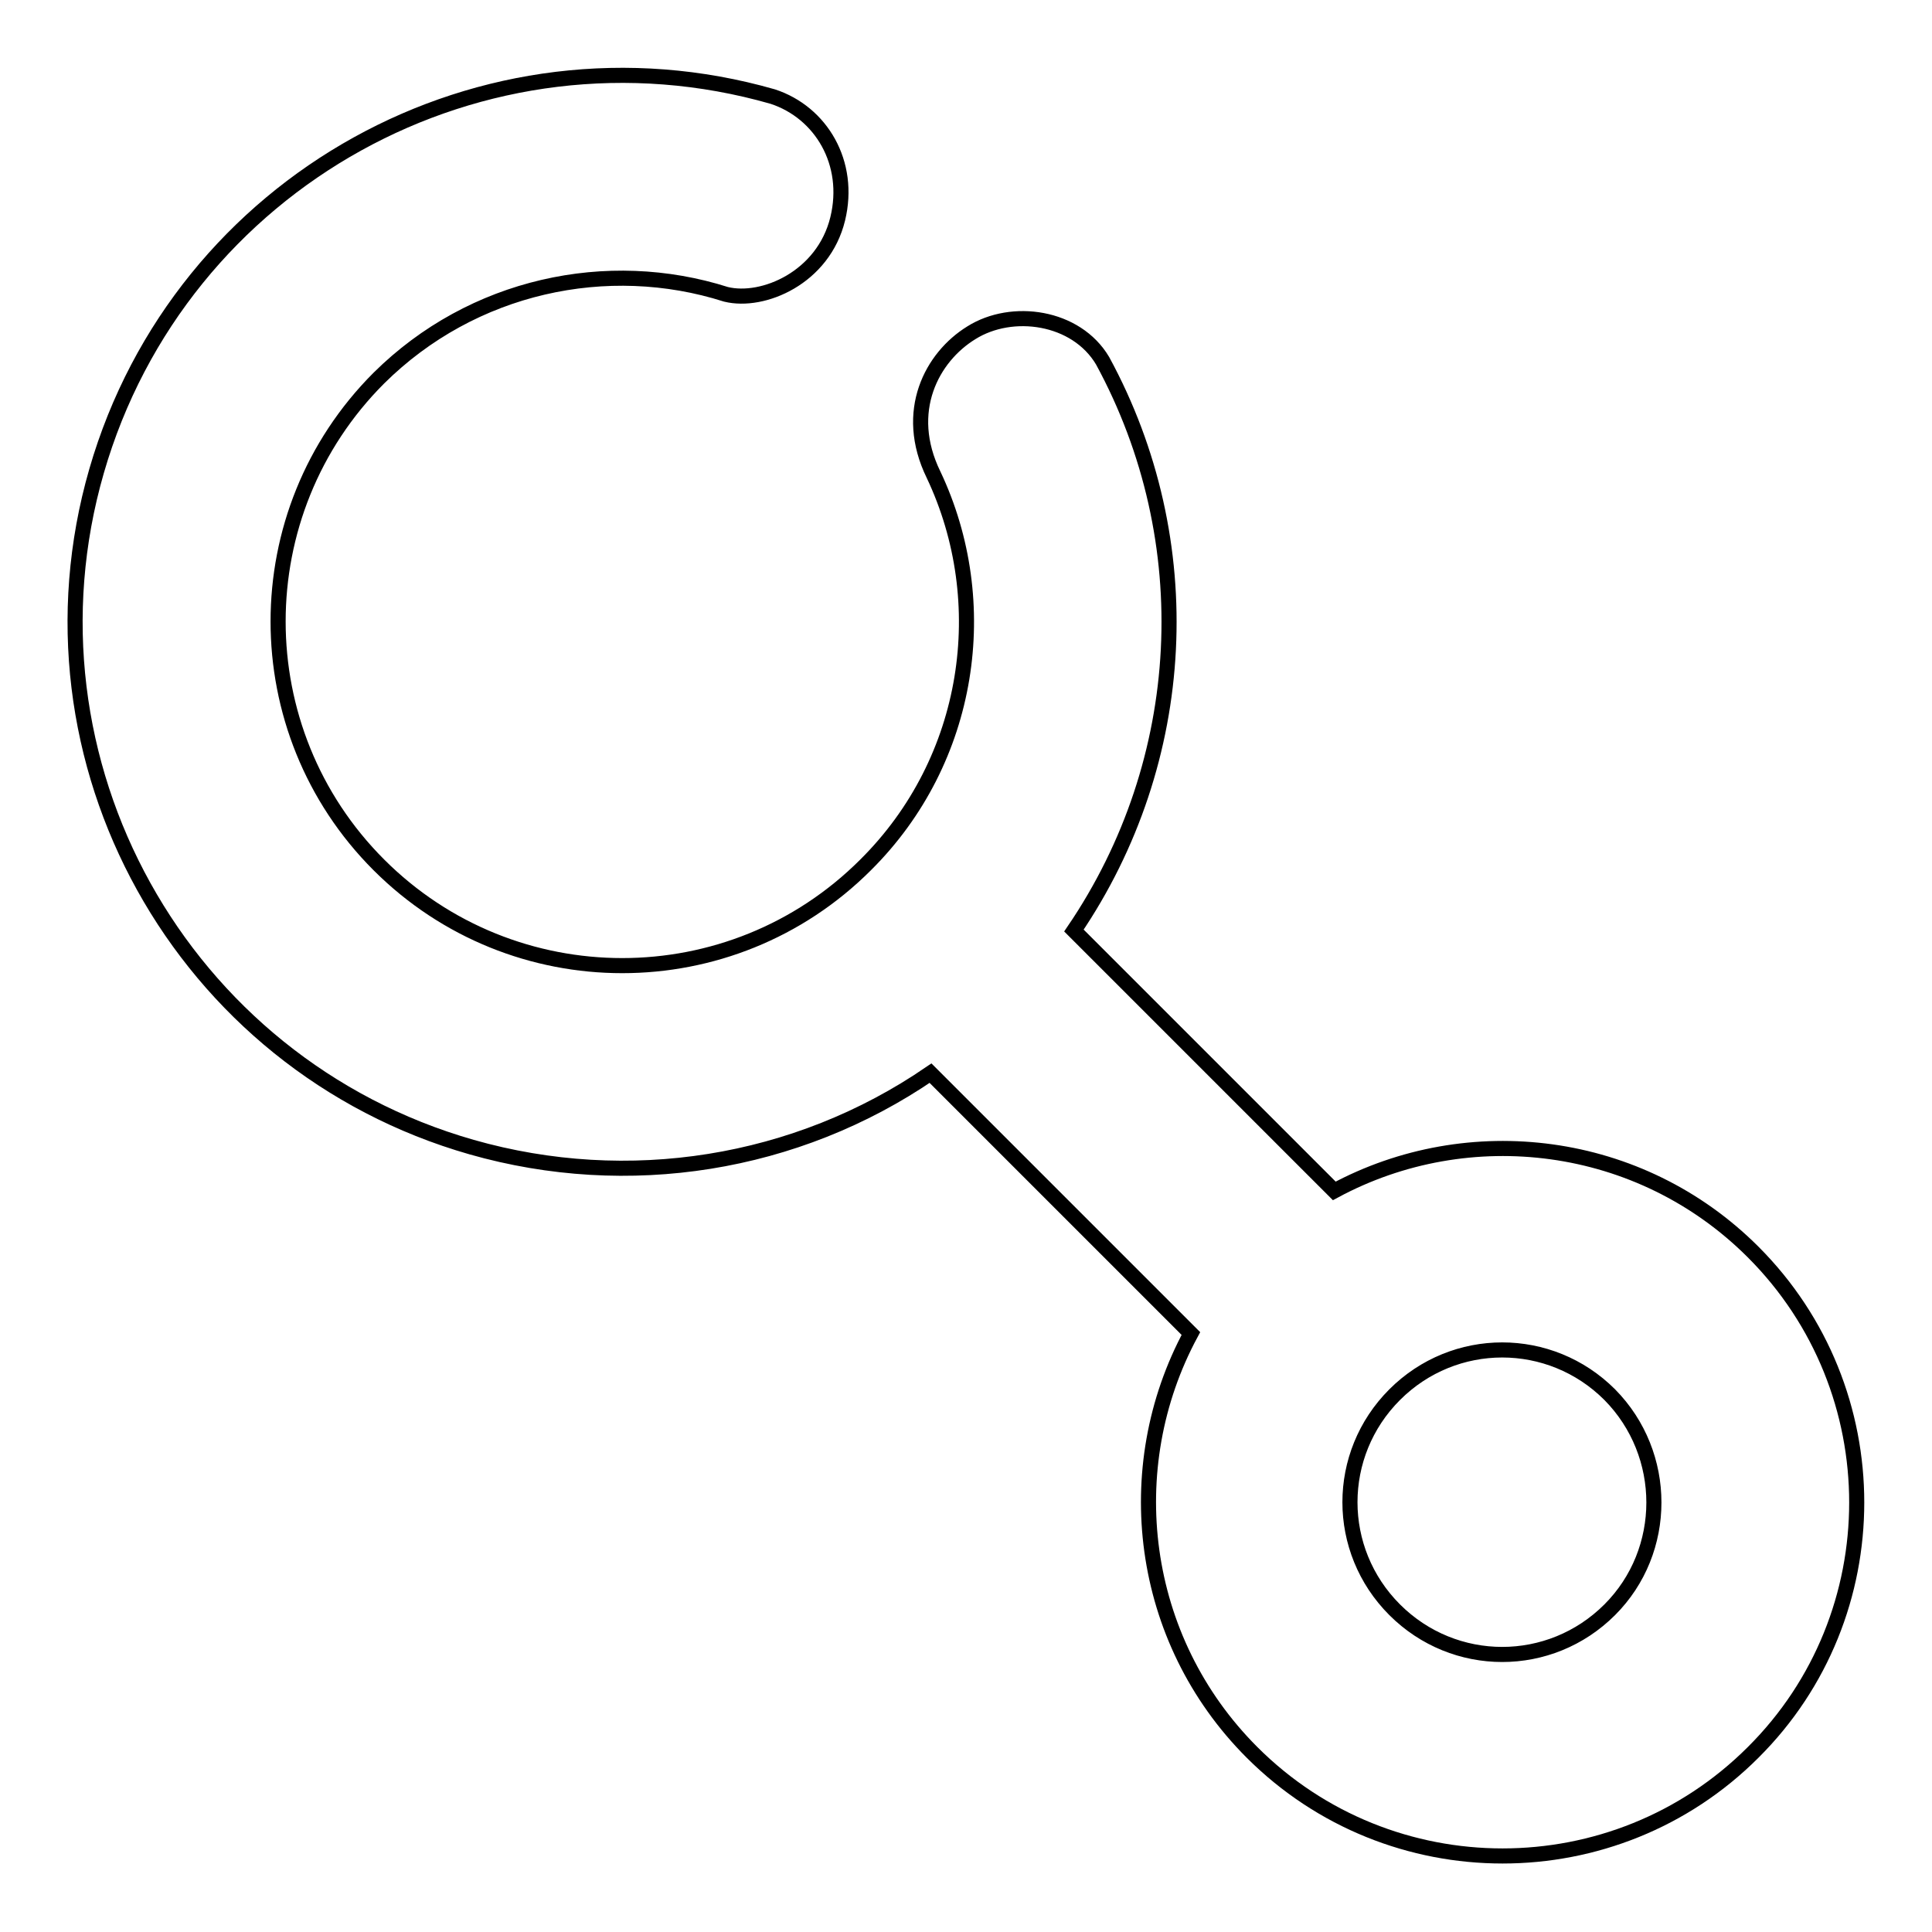 <?xml version="1.0" encoding="utf-8"?>
<!-- Svg Vector Icons : http://www.onlinewebfonts.com/icon -->
<!DOCTYPE svg PUBLIC "-//W3C//DTD SVG 1.1//EN" "http://www.w3.org/Graphics/SVG/1.1/DTD/svg11.dtd">
<svg version="1.1" xmlns="http://www.w3.org/2000/svg" xmlns:xlink="http://www.w3.org/1999/xlink" x="0px" y="0px" viewBox="0 0 256 256" enable-background="new 0 0 256 256" xml:space="preserve">
<g> <path stroke-width="2" fill-opacity="0" stroke="#000000"  d="M232.3,165.9c-15-15-37.7-17.7-55.5-8.1l-34.5-34.5c15.3-22.5,16.8-51.6,3.8-75.5c-3.5-5.9-12-7.1-17.4-3.7 c-5.2,3.2-9.1,10.4-5,18.8c8,16.9,5,37.8-9,51.7c-17.8,17.8-46.7,17.8-64.5,0c-17.8-17.8-17.8-46.7,0-64.5 C62.6,37.8,80.5,34,96.2,39c4.9,1.2,12.9-2.2,14.8-10c1.8-7.4-2.2-14.1-8.6-16.2C64,1.8,23.9,24,12.8,62.4S24,141,62.5,152 c20.7,5.9,43,2.4,60.8-9.8l34.5,34.5c-9.6,17.8-6.9,40.5,8.1,55.5c18.3,18.3,48.1,18.3,66.4,0C250.6,214,250.6,184.2,232.3,165.9 L232.3,165.9z M213.3,213.3c-7.9,7.9-20.6,7.9-28.5,0c-7.9-7.9-7.9-20.6,0-28.5c7.9-7.9,20.6-7.9,28.5,0 C221.1,192.7,221.1,205.5,213.3,213.3z"/></g>
</svg>